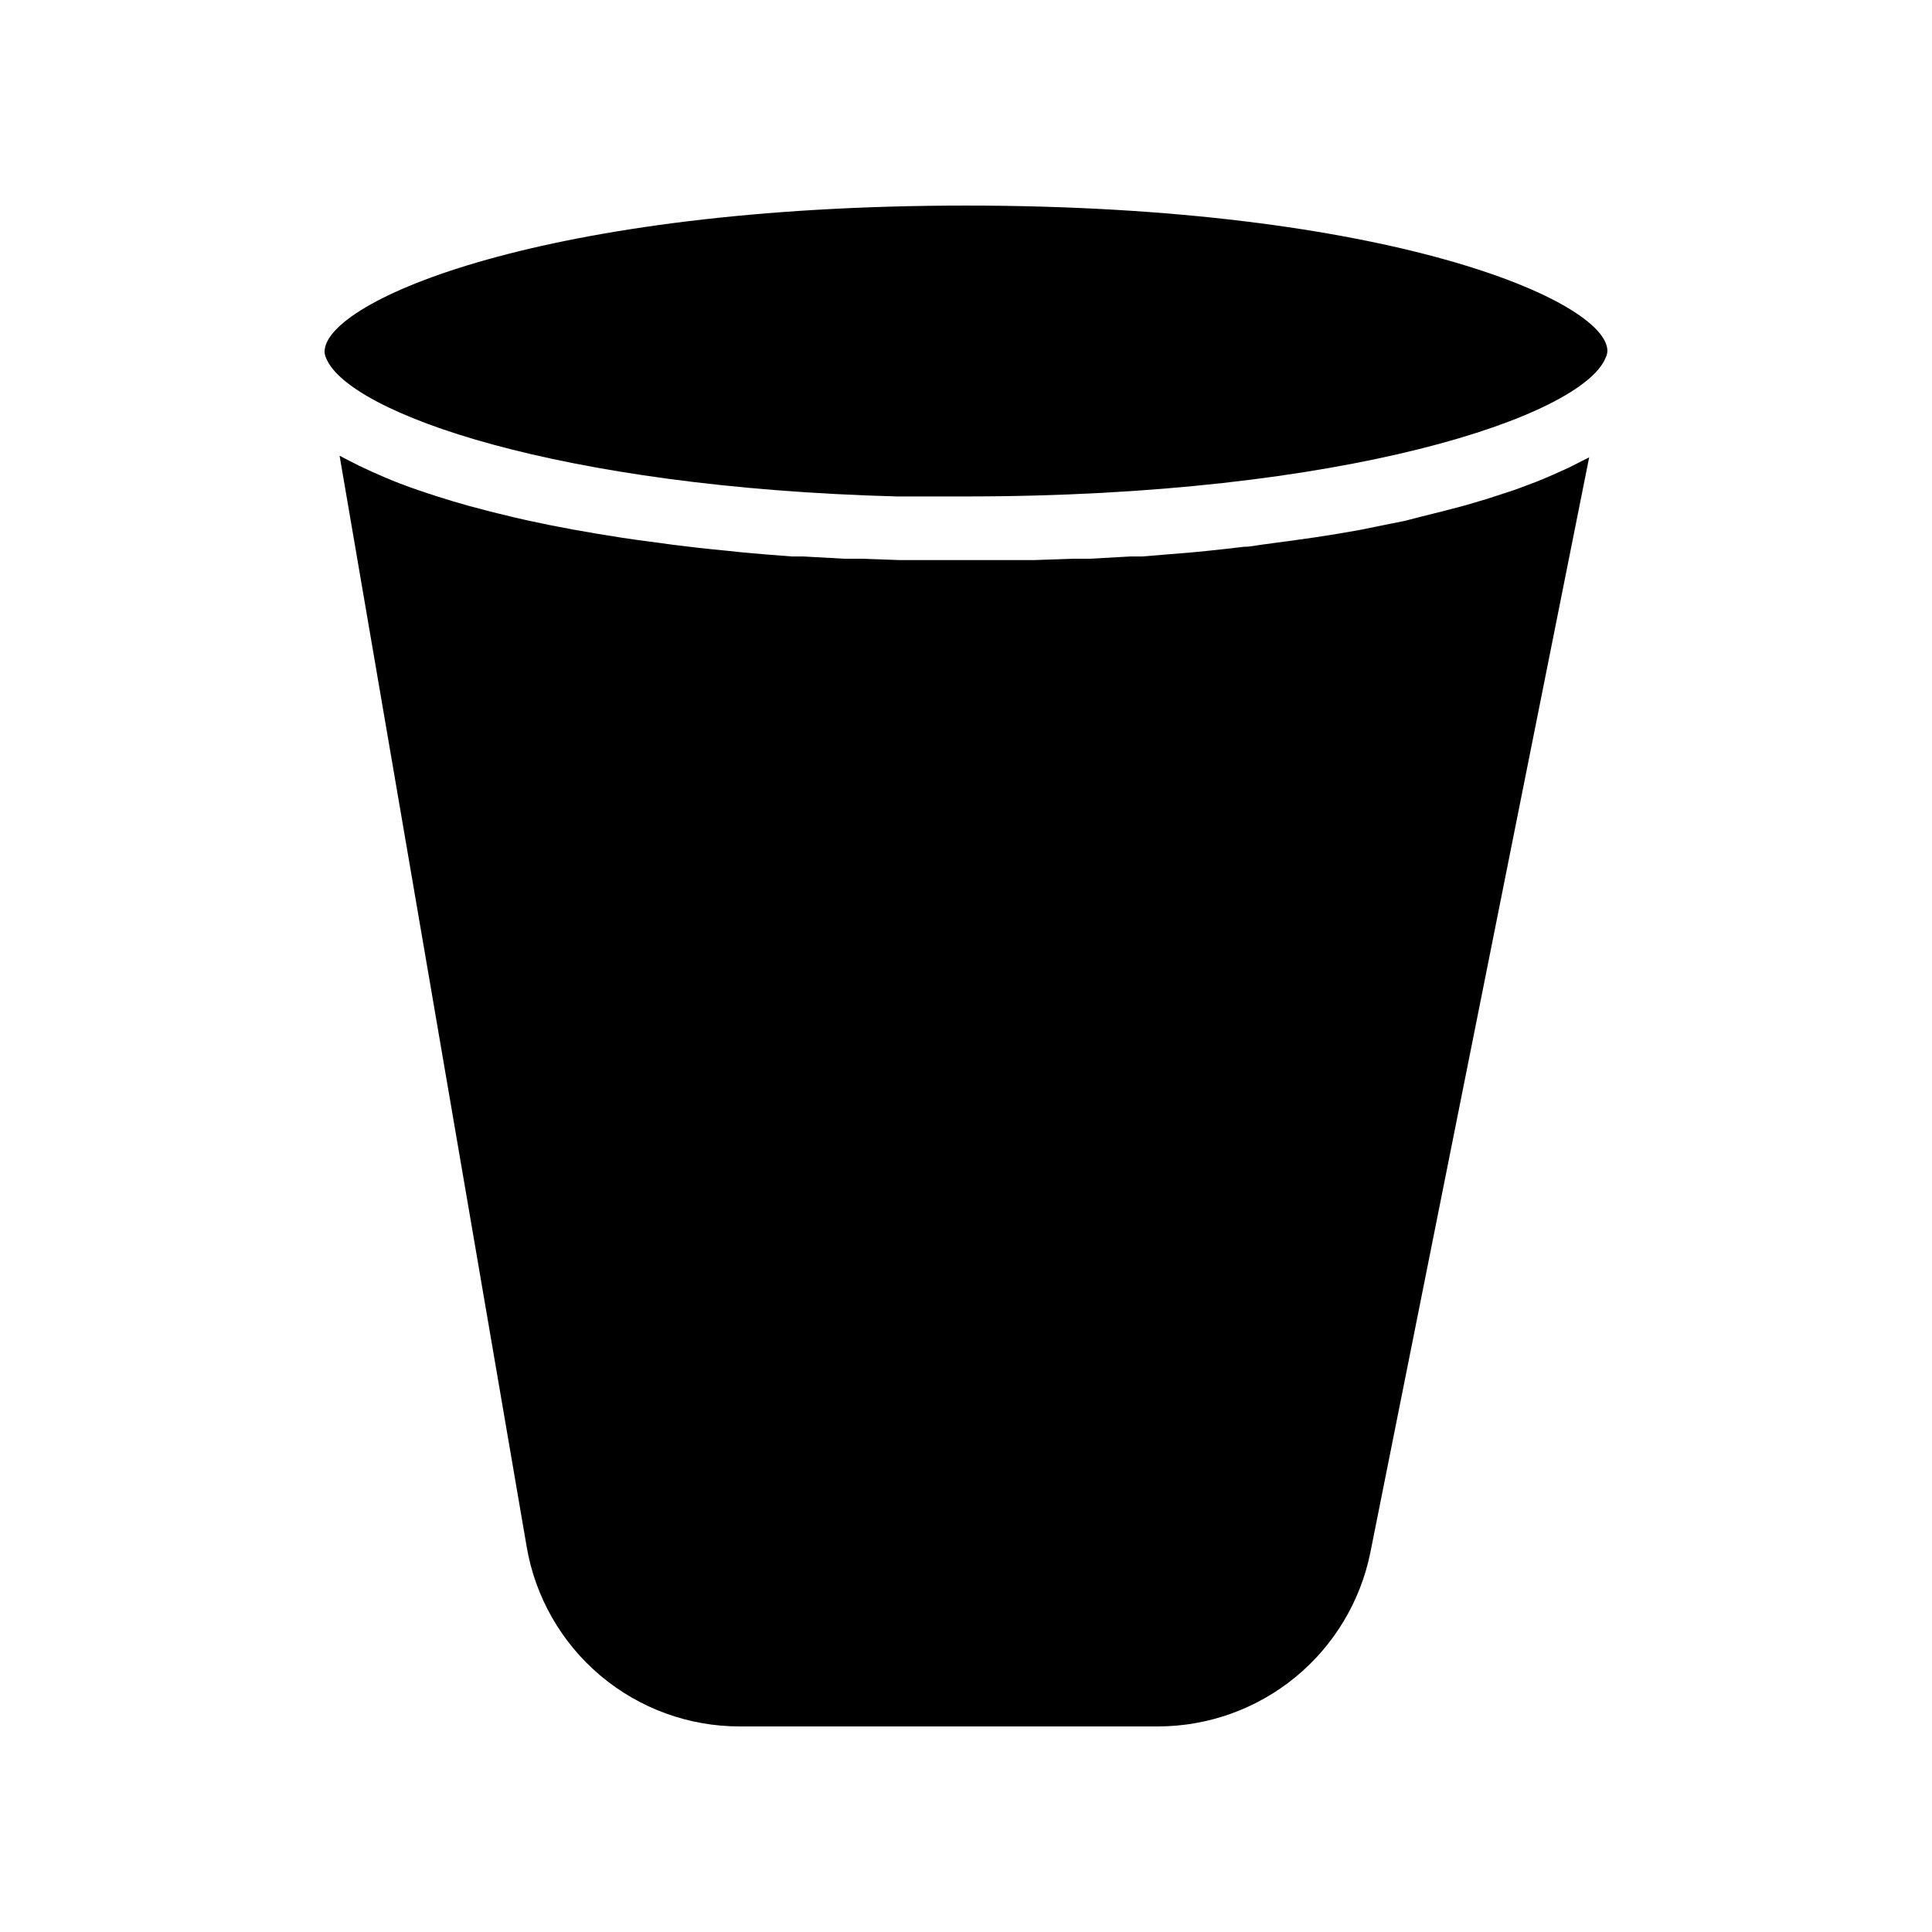 <?xml version="1.0" encoding="UTF-8"?>
<!-- Uploaded to: ICON Repo, www.svgrepo.com, Generator: ICON Repo Mixer Tools -->
<svg fill="#000000" width="800px" height="800px" version="1.1" viewBox="144 144 512 512" xmlns="http://www.w3.org/2000/svg">
 <g>
  <path d="m400 198.48c111.59 0 169.98 25.191 169.98 38.543v-0.004c-0.031 0.652-0.203 1.289-0.504 1.863-6.398 15.418-68.719 36.68-169.48 36.68h-18.391c-89.828-2.418-145.1-22.066-151.14-36.578-0.273-0.547-0.426-1.148-0.453-1.762 0-13.555 58.395-38.742 169.99-38.742z"/>
  <path d="m507.16 555.42c-2.625 12.988-9.656 24.668-19.898 33.07-10.246 8.398-23.078 13.004-36.328 13.031h-110.84c-13.535 0.023-26.641-4.754-36.992-13.477-10.348-8.727-17.27-20.84-19.535-34.184l-49.574-289.09 2.519 1.309 2.57 1.309c2.168 1.059 4.434 2.066 6.801 3.074l1.914 0.805c3.074 1.258 6.348 2.418 9.723 3.527l2.316 0.754c2.719 0.855 5.492 1.715 8.414 2.519l3.477 0.906c2.719 0.754 5.594 1.41 8.465 2.117l3.273 0.754c7.961 1.762 16.375 3.273 25.191 4.637l3.828 0.555 9.672 1.309 4.18 0.504c3.578 0.453 7.203 0.805 10.832 1.16l2.82 0.301c4.586 0.453 9.219 0.805 13.855 1.16h3.074l10.883 0.605h4.535l10.078 0.352h35.715l10.078-0.352h4.586l10.73-0.605h3.176l13.504-1.109 4.031-0.402c3.176-0.352 6.348-0.656 9.473-1.059 1.715 0 3.375-0.402 5.039-0.605l8.566-1.16 5.039-0.707c4.031-0.605 8.012-1.258 11.891-1.965l4.231-0.855 7.758-1.562 4.684-1.203 6.047-1.512 5.34-1.41 5.644-1.664 7.559-2.469 5.637-2.113c1.562-0.605 3.023-1.258 4.535-1.914l4.031-1.812 4.18-2.117c0.438-0.191 0.855-0.41 1.262-0.656z"/>
 </g>
</svg>